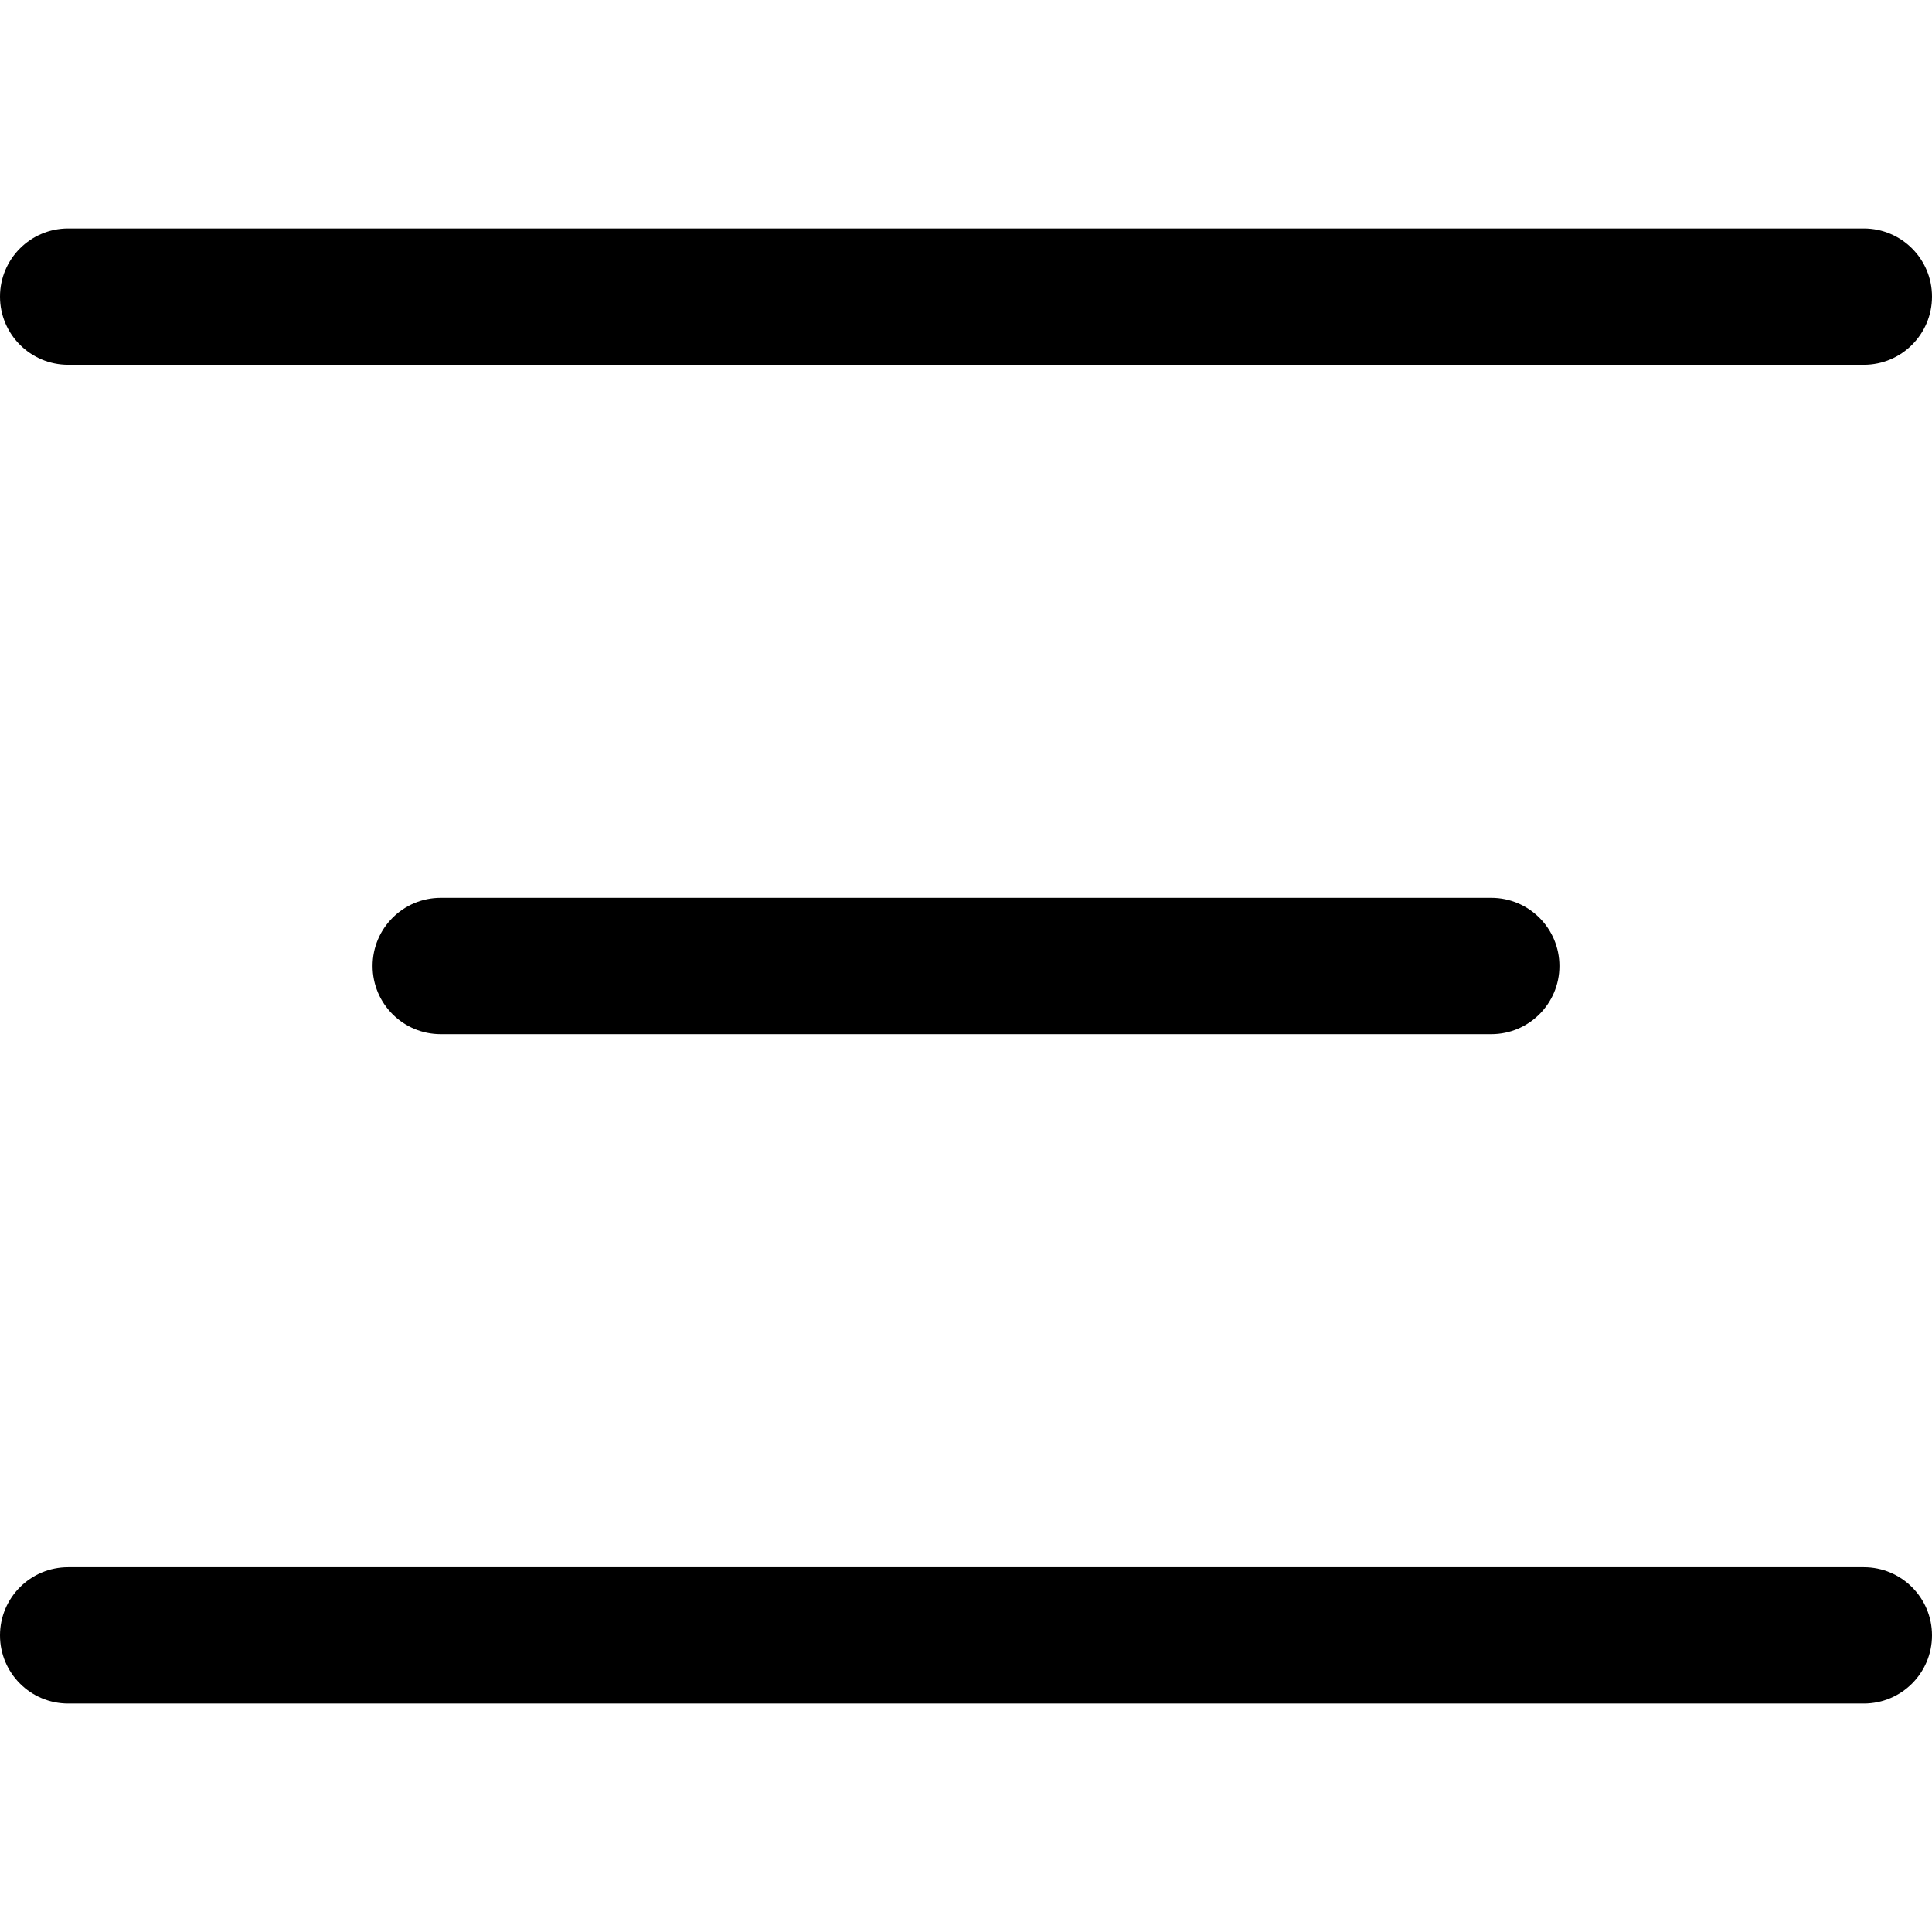 <?xml version="1.0" encoding="utf-8"?>
<!-- Generator: Adobe Illustrator 22.1.0, SVG Export Plug-In . SVG Version: 6.00 Build 0)  -->
<svg version="1.1" id="图形" xmlns="http://www.w3.org/2000/svg" xmlns:xlink="http://www.w3.org/1999/xlink" x="0px" y="0px"
	 viewBox="90.288 58.809 850.394 850.394" enable-background="new 90.288 58.809 850.394 850.394" xml:space="preserve">
<g>
	<path d="M284.288,454.006c-16.568,0-30,13.432-30,30s13.432,30,30,30h462.394c16.568,0,30-13.431,30-30s-13.432-30-30-30H284.288z"
		/>
	<path d="M120.288,219.374h790.394c16.568,0,30-13.432,30-30s-13.432-30-30-30H120.288c-16.568,0-30,13.432-30,30
		S103.72,219.374,120.288,219.374z"/>
	<path d="M910.682,748.637H120.288c-16.568,0-30,13.432-30,30s13.432,30,30,30h790.394c16.568,0,30-13.432,30-30
		S927.25,748.637,910.682,748.637z"/>
</g>
</svg>
